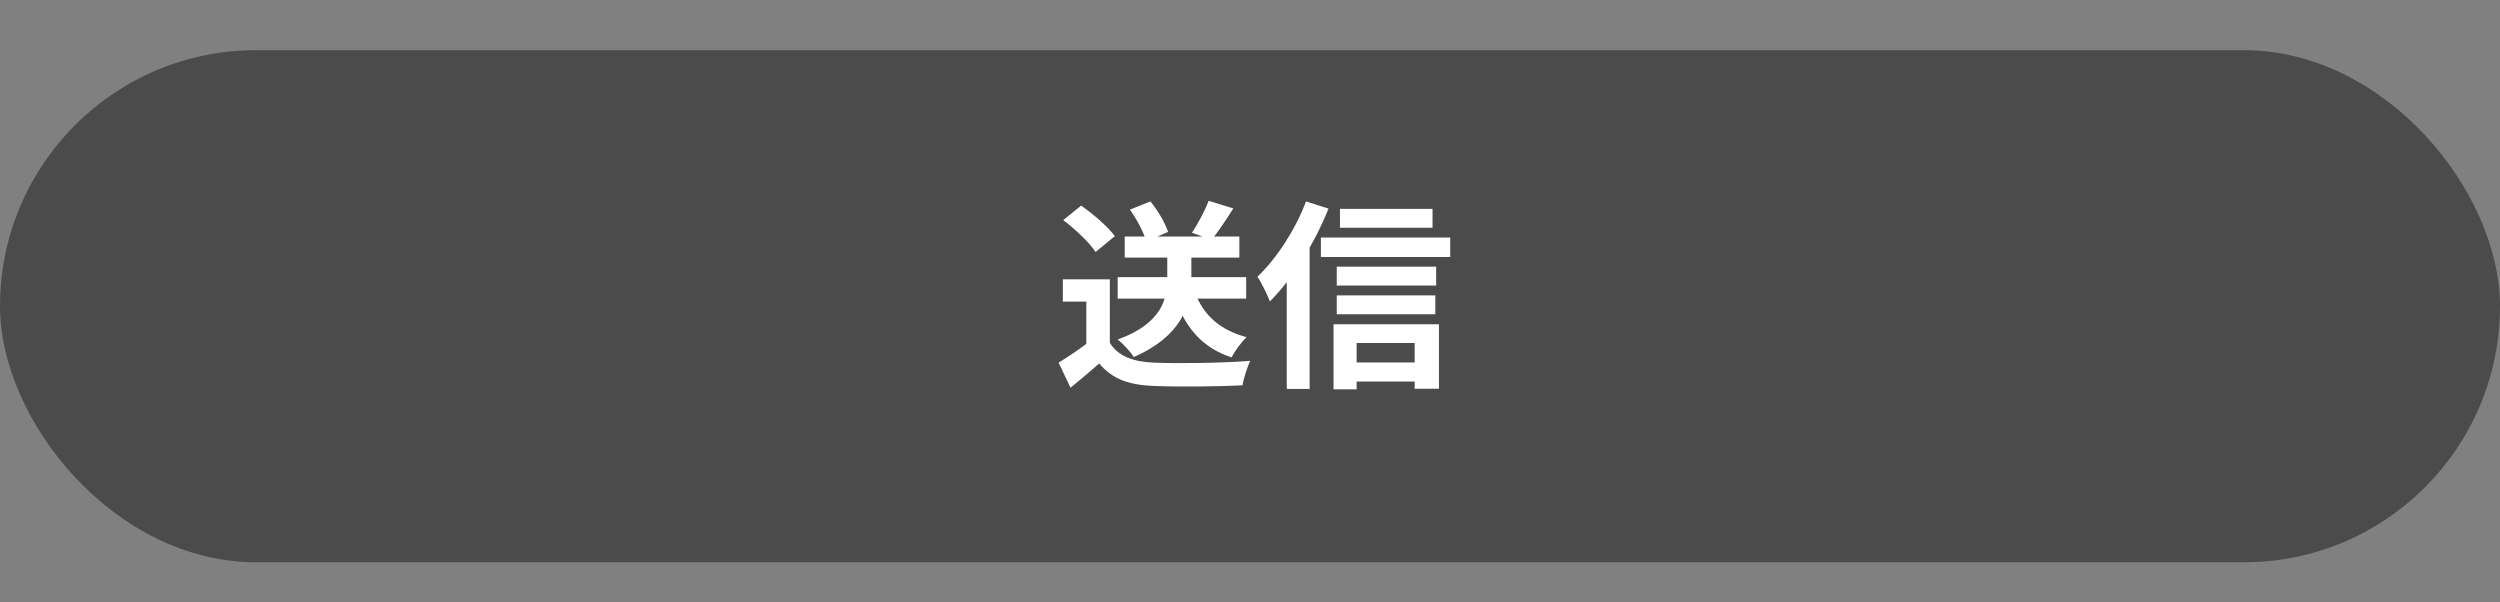 <svg width="249" height="60" viewBox="0 0 249 60" fill="none" xmlns="http://www.w3.org/2000/svg">
<rect x="0" y="0" width="249" height="60" fill="#808080" stroke="none"/>
<rect y="5" width="249" height="51" rx="25.5" fill="#4B4B4B"/>
<path d="M111.32 27.6V29.74H124.12V27.6H111.32ZM112.02 23.56V25.66H123.44V23.56H112.02ZM116.26 24.58V27.76C116.26 29.62 115.84 32.18 111.32 33.82C111.88 34.24 112.62 35.06 112.92 35.56C117.68 33.5 118.66 30.34 118.66 27.8V24.58H116.26ZM119.02 29.12L117 29.54C117.98 32.56 119.7 34.62 122.66 35.6C122.98 34.98 123.64 34.06 124.16 33.58C121.52 32.9 119.82 31.34 119.02 29.12ZM110.54 27.82H105.86V30.04H108.2V35.18H110.54V27.82ZM110.54 34.14H108.34C107.42 34.86 106.34 35.56 105.44 36.12L106.62 38.62C107.7 37.74 108.6 36.98 109.48 36.2C110.78 37.76 112.44 38.34 114.9 38.44C117.3 38.54 121.34 38.5 123.76 38.38C123.86 37.66 124.26 36.5 124.52 35.94C121.82 36.16 117.28 36.22 114.94 36.12C112.86 36.04 111.34 35.46 110.54 34.14ZM105.9 21.92C107.08 22.82 108.52 24.16 109.12 25.1L111.04 23.52C110.36 22.58 108.88 21.32 107.68 20.48L105.9 21.92ZM120.38 20C120.02 20.98 119.3 22.3 118.72 23.18L120.68 23.88C121.32 23.1 122.1 21.92 122.84 20.76L120.38 20ZM112.54 20.88C113.24 21.86 113.94 23.18 114.16 24.04L116.34 23.1C116.06 22.22 115.32 20.96 114.58 20.06L112.54 20.88ZM133.46 20.8V22.68H142.68V20.8H133.46ZM133.14 26.56V28.44H143.04V26.56H133.14ZM133.14 29.42V31.3H142.96V29.42H133.14ZM134.1 36.1V38H142.06V36.1H134.1ZM131.56 23.66V25.6H144.44V23.66H131.56ZM132.82 32.3V38.78H135.12V34.16H140.9V38.72H143.32V32.3H132.82ZM130.08 20.06C129 22.92 127.14 25.76 125.24 27.56C125.64 28.14 126.28 29.46 126.48 30.02C128.76 27.76 130.96 24.18 132.32 20.78L130.08 20.06ZM128.16 25.6V38.74H130.44V23.34L130.42 23.32L128.16 25.6Z" fill="white"/>
</svg>
